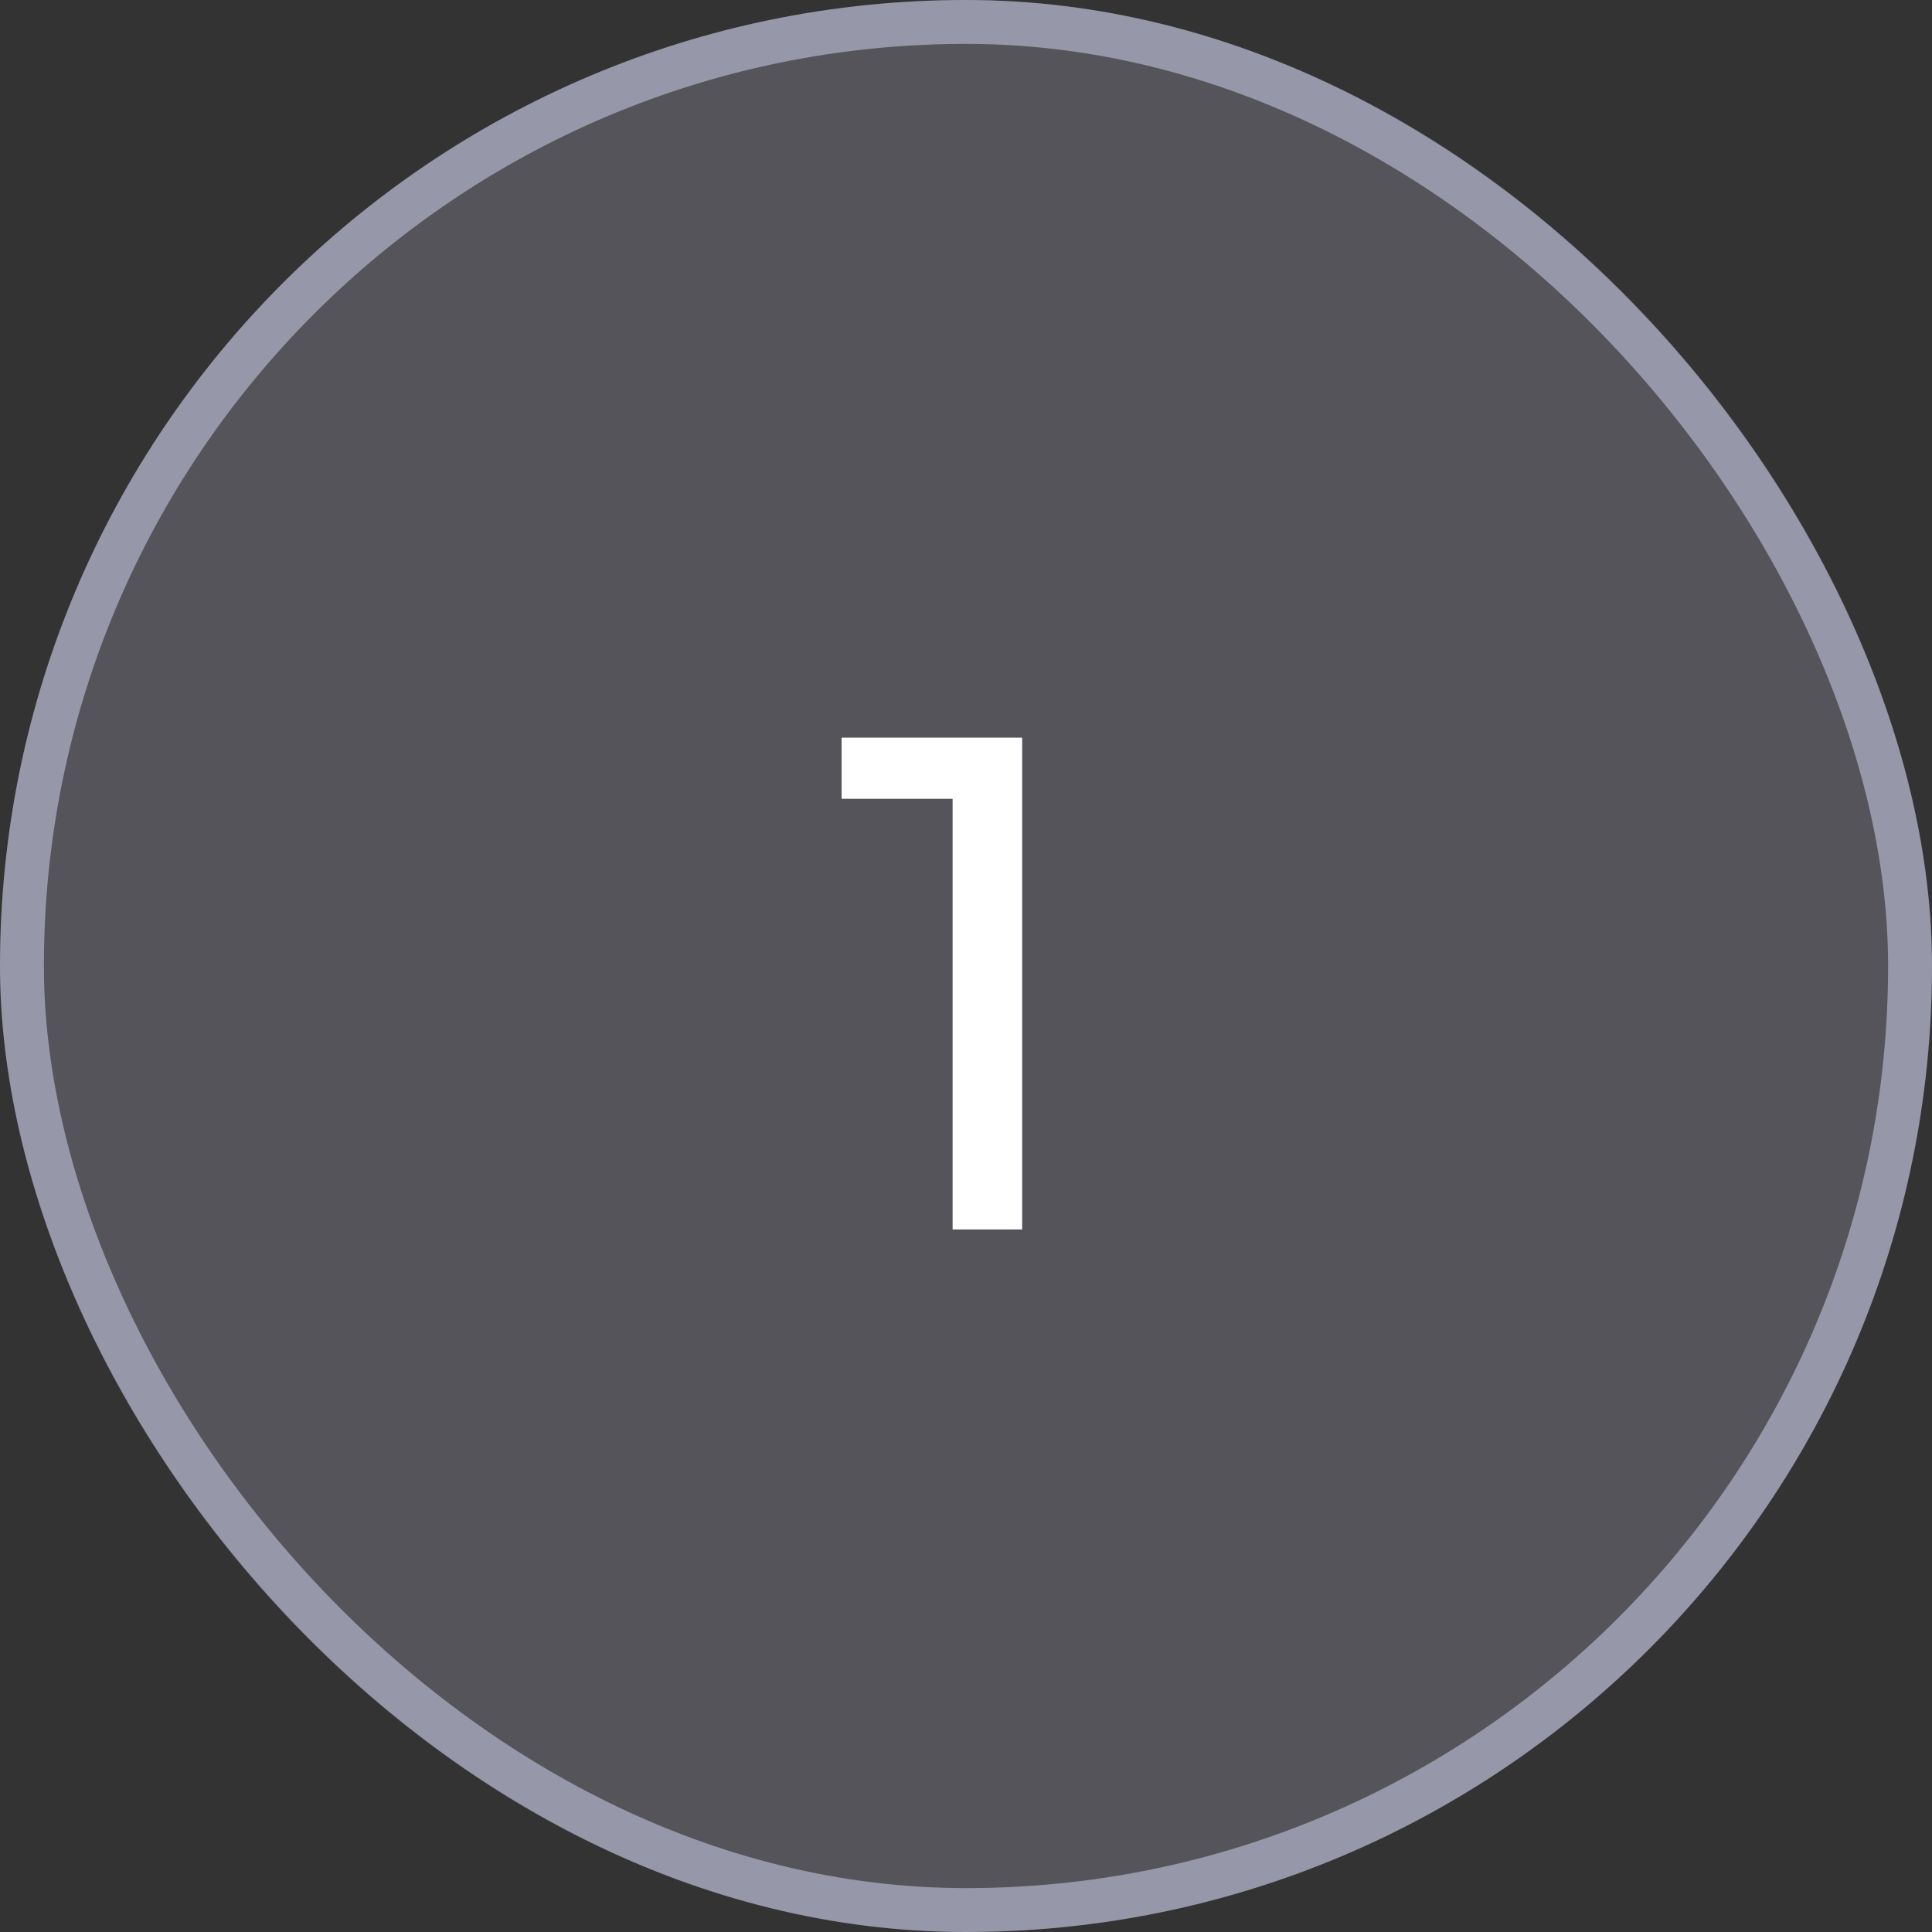 <?xml version="1.0" encoding="UTF-8"?> <svg xmlns="http://www.w3.org/2000/svg" width="44" height="44" viewBox="0 0 44 44" fill="none"><rect x="0" y="0" width="44" height="44" fill="#333333" stroke="none"/><rect width="44" height="44" rx="22" fill="#D9DBF7" fill-opacity="0.2"></rect><rect x="0.5" y="0.5" width="43" height="43" rx="21.5" stroke="#D9DBF7" stroke-opacity="0.5"></rect><path d="M21.695 28V17.44L22.383 18.192H19.167V16.8H23.279V28H21.695Z" fill="white"></path></svg> 